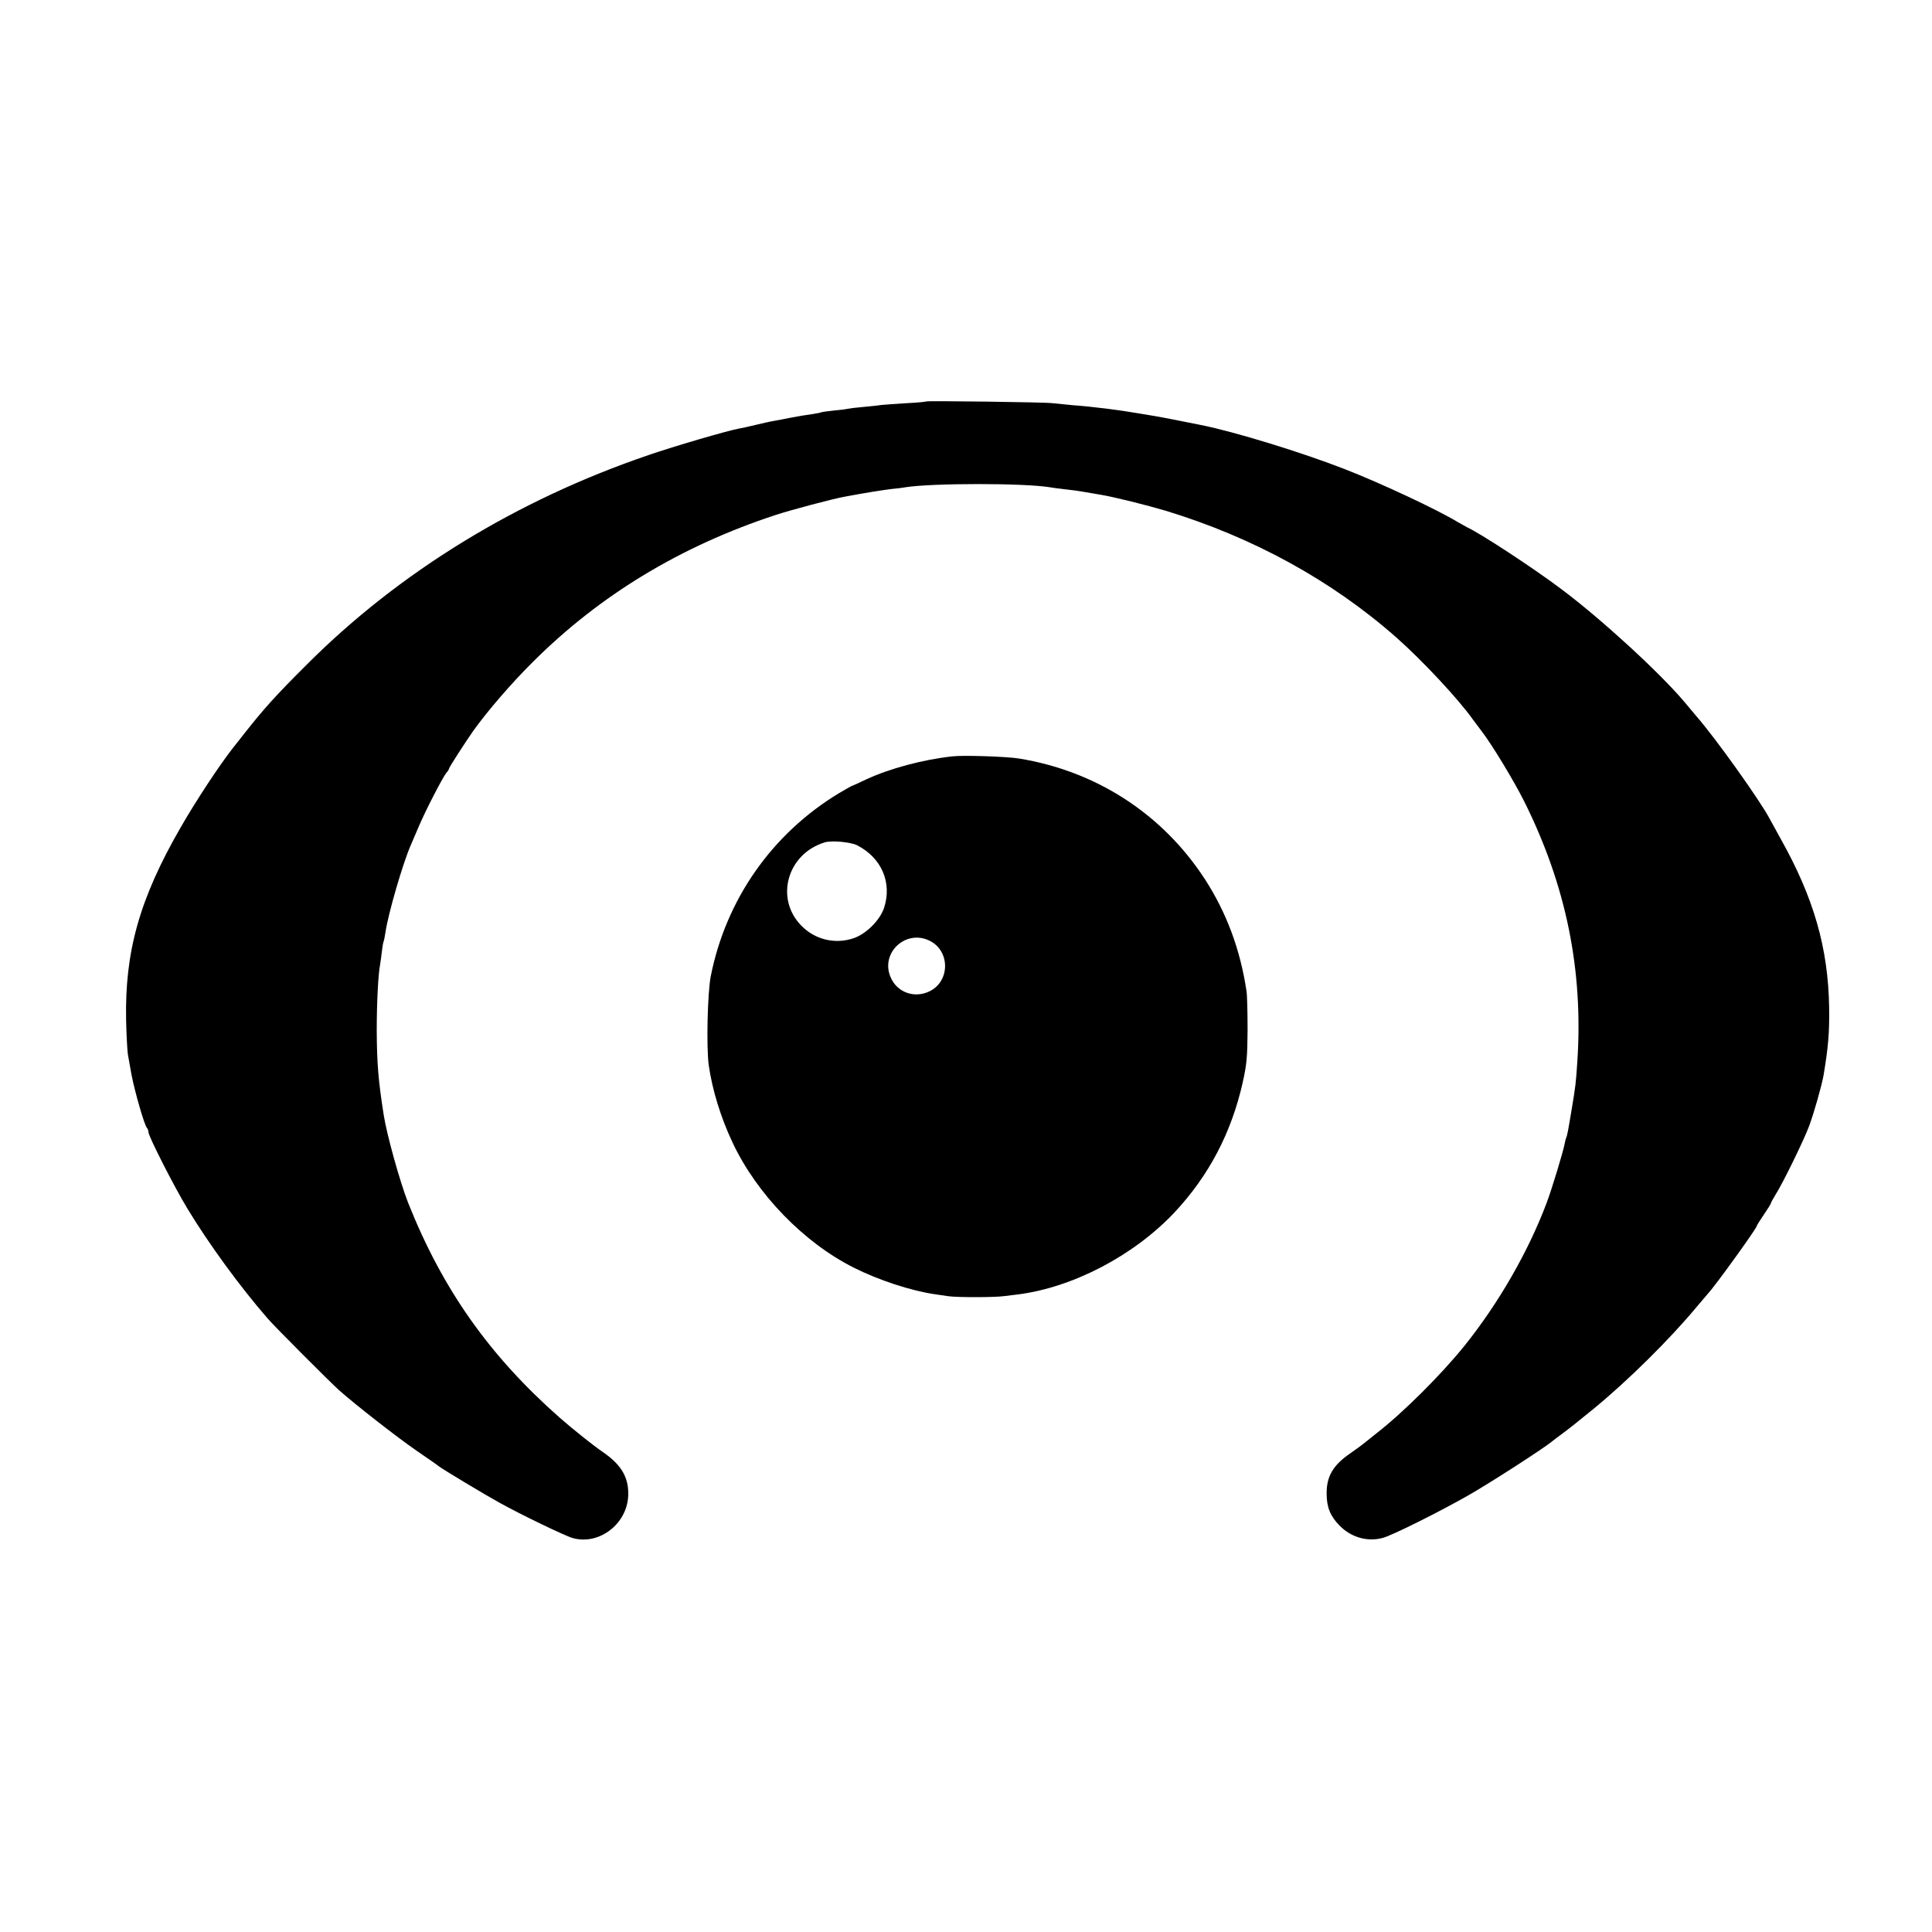 <?xml version="1.0" standalone="no"?>
<!DOCTYPE svg PUBLIC "-//W3C//DTD SVG 20010904//EN"
 "http://www.w3.org/TR/2001/REC-SVG-20010904/DTD/svg10.dtd">
<svg version="1.0" xmlns="http://www.w3.org/2000/svg"
 width="1080pt" height="1080pt" viewBox="0 0 1080 1080"
 preserveAspectRatio="xMidYMid meet">
<g transform="translate(0,1080) scale(0.1,-0.1)"
fill="#000000" stroke="none">
<path d="M5179 8556 c-2 -2 -53 -7 -114 -10 -60 -4 -123 -8 -140 -10 -16 -3
-61 -7 -100 -11 -38 -3 -77 -8 -85 -10 -8 -2 -44 -7 -80 -10 -36 -4 -67 -8
-70 -10 -3 -2 -26 -6 -50 -10 -25 -3 -79 -12 -120 -20 -41 -8 -86 -17 -100
-19 -14 -2 -56 -12 -95 -21 -38 -9 -81 -19 -95 -21 -62 -11 -360 -98 -505
-148 -737 -251 -1395 -655 -1910 -1171 -173 -172 -239 -246 -345 -380 -30 -38
-60 -77 -67 -85 -77 -98 -208 -297 -293 -445 -230 -399 -313 -694 -305 -1080
2 -88 7 -173 10 -190 3 -16 12 -67 20 -112 18 -94 72 -283 86 -297 5 -6 9 -17
9 -25 0 -23 146 -310 220 -431 119 -196 292 -433 445 -609 40 -47 350 -357
400 -402 95 -84 324 -263 433 -338 64 -44 122 -84 127 -89 19 -15 260 -160
335 -201 118 -66 371 -188 412 -199 152 -42 312 86 310 250 0 95 -43 163 -142
231 -52 35 -174 133 -240 191 -395 348 -656 719 -848 1201 -45 114 -119 378
-137 492 -30 192 -38 285 -39 473 0 154 8 313 19 369 2 14 7 47 10 74 3 28 8
53 10 56 2 4 6 26 10 51 15 102 96 382 141 485 7 17 27 64 45 105 39 92 136
279 155 301 8 8 14 19 14 22 0 7 87 142 136 212 78 109 211 264 333 385 376
375 827 647 1356 821 85 28 325 92 390 103 116 22 208 36 255 42 30 3 66 7 80
10 151 24 666 24 810 0 14 -3 51 -7 82 -11 31 -3 83 -10 115 -16 32 -6 72 -12
88 -15 77 -13 256 -58 361 -89 489 -149 927 -389 1289 -708 144 -127 347 -344
430 -461 11 -15 33 -44 48 -64 56 -73 176 -270 236 -389 236 -472 333 -948
298 -1463 -8 -118 -9 -127 -31 -260 -20 -121 -26 -152 -31 -160 -2 -4 -6 -20
-9 -36 -8 -42 -70 -248 -99 -325 -103 -275 -270 -565 -462 -804 -131 -162
-343 -373 -490 -487 -5 -4 -30 -24 -55 -44 -24 -20 -65 -50 -90 -67 -97 -66
-135 -129 -134 -227 0 -76 21 -127 74 -180 65 -65 155 -90 240 -67 53 14 317
146 482 240 122 70 418 261 461 297 7 6 35 27 62 47 57 43 49 37 175 139 190
156 424 387 575 569 28 33 56 66 63 74 38 40 272 364 272 377 0 3 18 32 40 64
22 32 40 61 40 65 0 3 11 23 25 46 41 64 160 308 188 384 28 75 71 228 81 285
26 157 33 235 31 378 -5 332 -86 614 -272 945 -25 45 -52 95 -61 111 -52 99
-302 450 -408 571 -14 17 -44 52 -67 80 -137 163 -468 467 -692 634 -157 118
-452 311 -525 344 -8 4 -31 17 -50 28 -115 70 -429 217 -629 295 -240 94 -617
210 -807 248 -99 20 -236 47 -264 51 -19 3 -60 10 -90 15 -104 18 -253 37
-365 45 -44 4 -93 9 -110 11 -35 6 -701 14 -706 10z"/>
<path d="M5325 6572 c-166 -18 -352 -68 -483 -129 -42 -20 -79 -37 -82 -37 -3
-1 -34 -19 -70 -40 -374 -226 -632 -594 -717 -1024 -18 -92 -25 -398 -11 -497
19 -135 67 -293 134 -434 135 -286 396 -556 676 -697 139 -70 322 -130 455
-149 23 -3 57 -8 75 -11 51 -7 260 -7 315 1 27 3 60 8 73 9 307 39 648 217
875 458 192 205 319 446 382 728 22 98 26 141 27 290 0 96 -2 195 -6 220 -35
233 -112 439 -233 626 -236 363 -606 604 -1040 674 -67 11 -308 19 -370 12z
m-534 -497 c137 -70 197 -209 151 -350 -23 -69 -100 -146 -171 -170 -105 -35
-217 -7 -293 72 -147 152 -77 400 132 464 40 12 144 2 181 -16z m408 -535
c112 -57 112 -223 0 -280 -86 -44 -187 -8 -222 81 -55 136 90 267 222 199z"/>
</g>
</svg>

